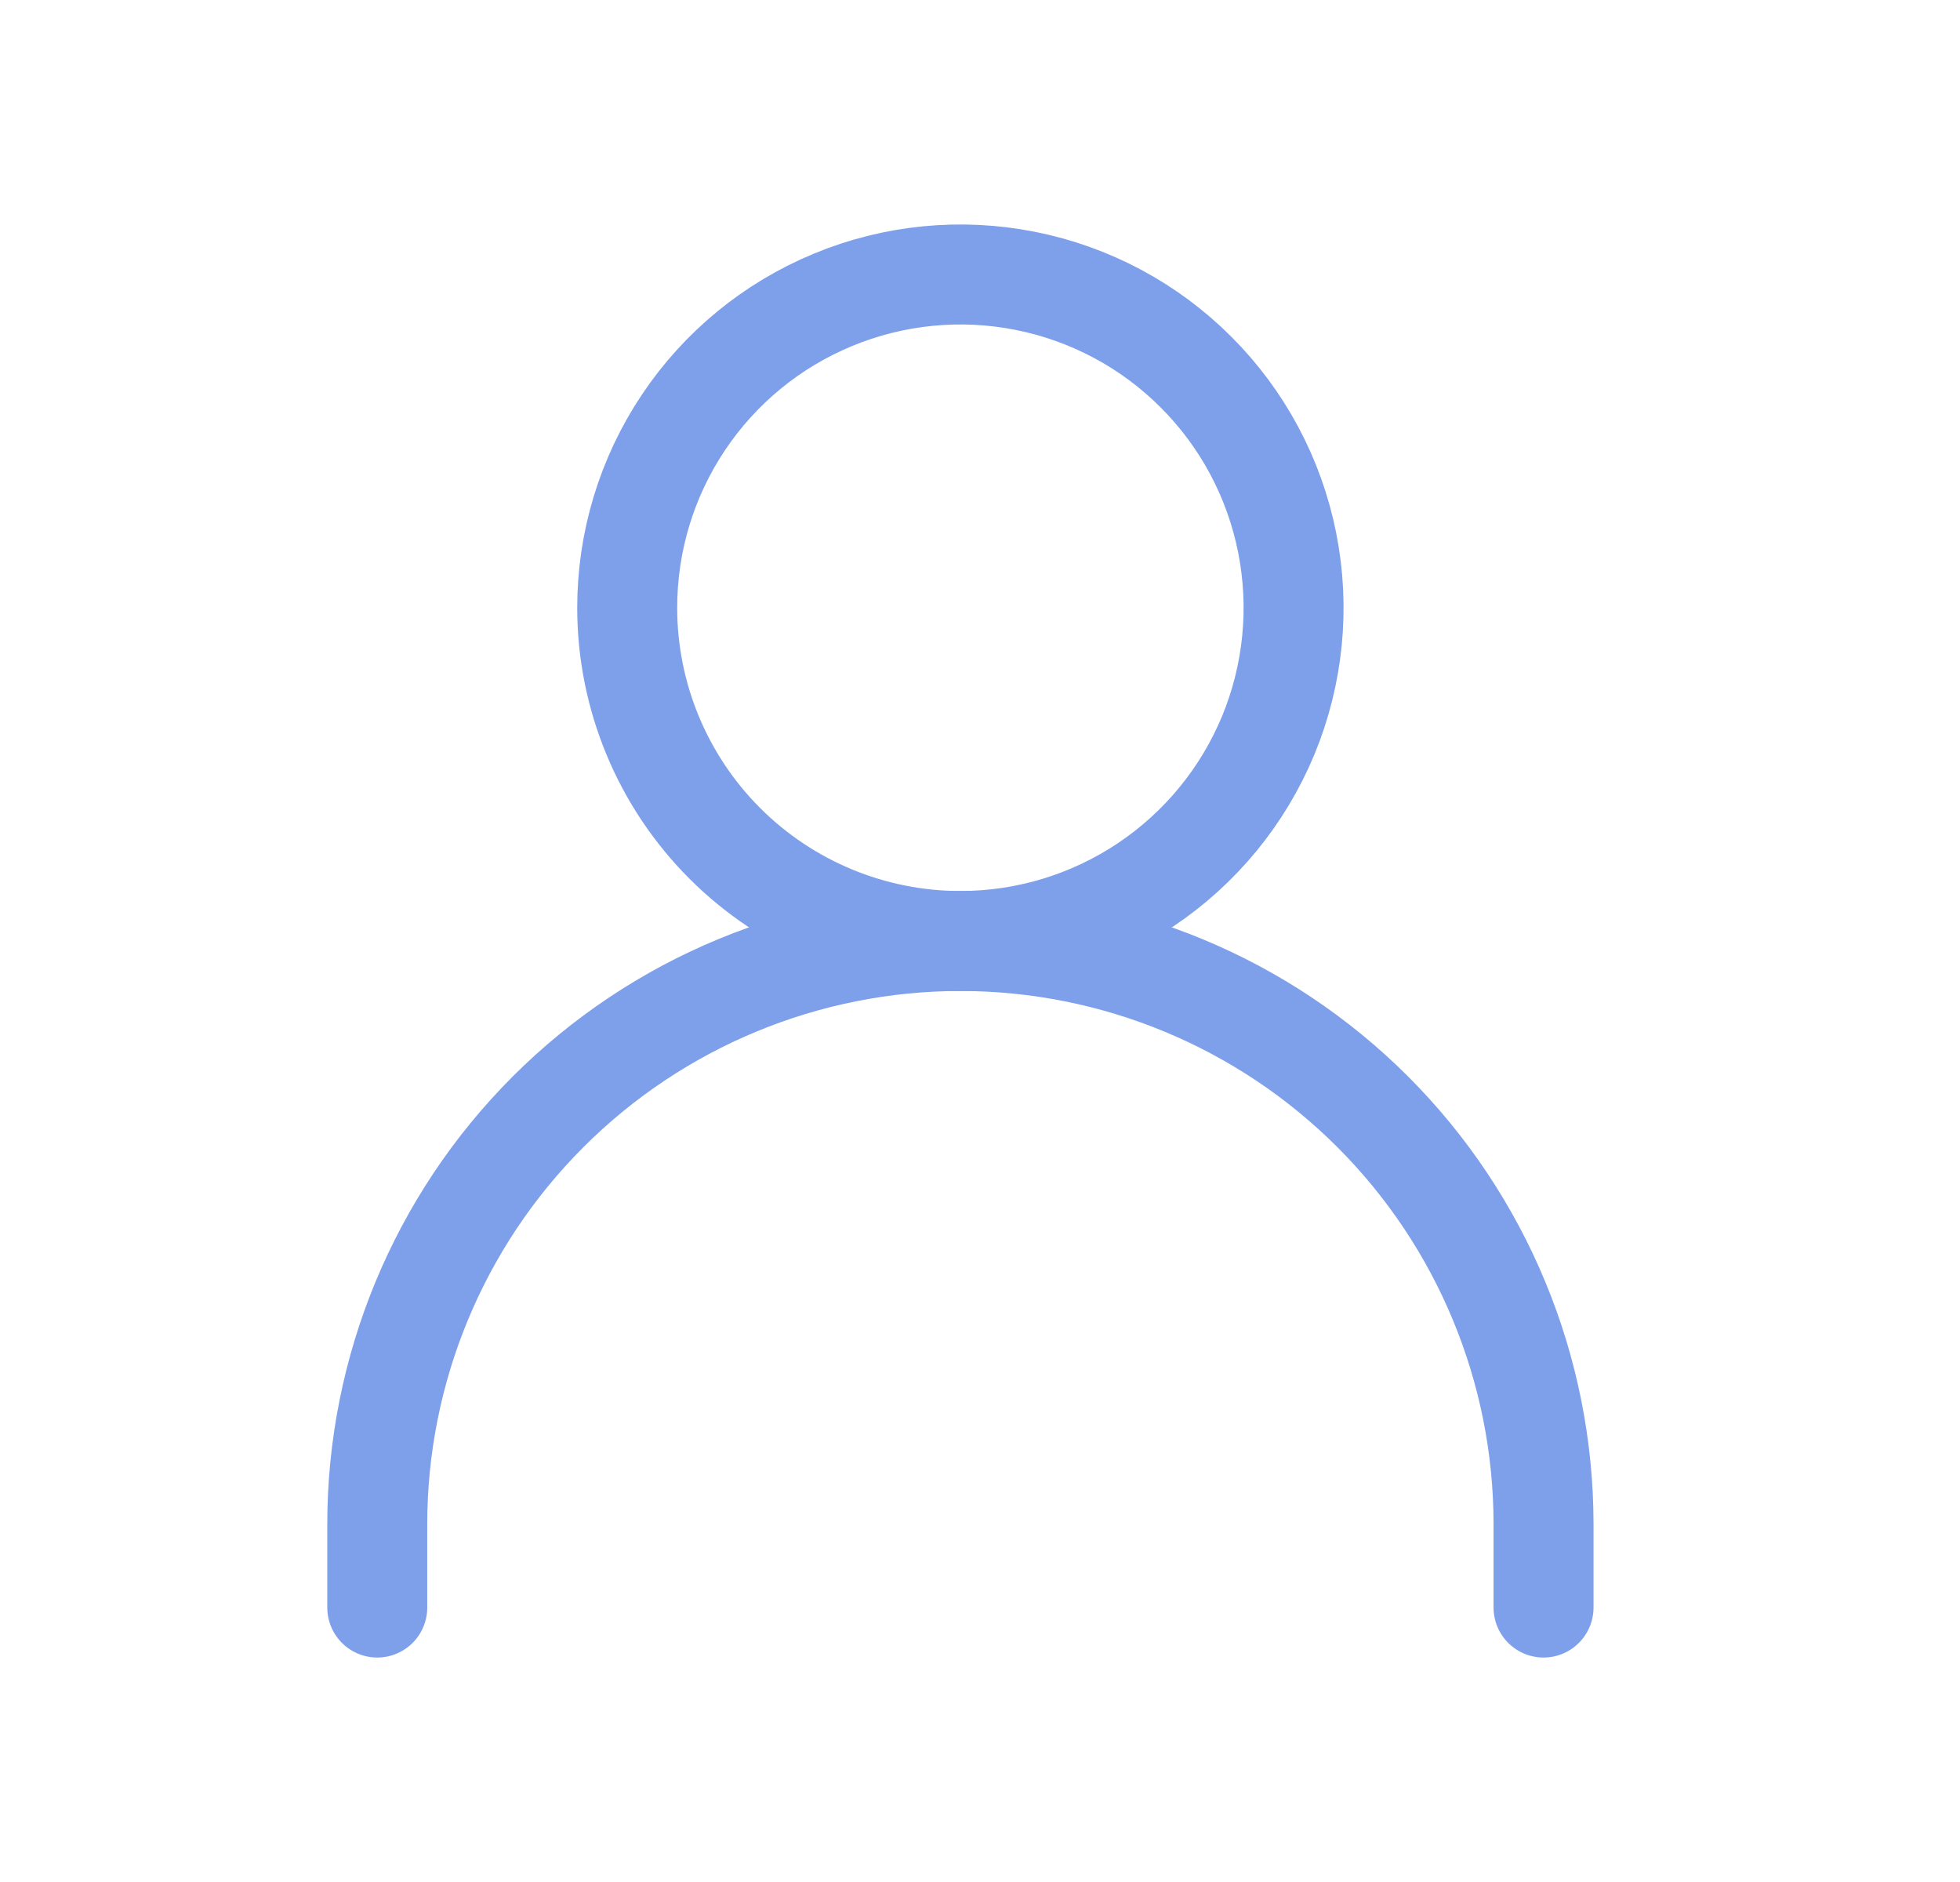 <svg width="25" height="24" viewBox="0 0 25 24" fill="none" xmlns="http://www.w3.org/2000/svg">
<path d="M4.812 20.5V19.438C4.812 17.465 5.596 15.573 6.991 14.178C8.386 12.784 10.277 12 12.25 12C14.223 12 16.114 12.784 17.509 14.178C18.904 15.573 19.688 17.465 19.688 19.438V20.5" stroke="#7E9FEA" stroke-width="1.275" stroke-linecap="round" stroke-linejoin="round"/>
<path d="M12.25 12C13.091 12 13.912 11.751 14.611 11.284C15.31 10.817 15.855 10.153 16.177 9.376C16.498 8.6 16.582 7.745 16.418 6.921C16.254 6.096 15.85 5.339 15.255 4.745C14.661 4.15 13.904 3.746 13.079 3.582C12.255 3.418 11.4 3.502 10.624 3.824C9.847 4.145 9.183 4.69 8.716 5.389C8.249 6.088 8 6.909 8 7.75C8 8.877 8.448 9.958 9.245 10.755C10.042 11.552 11.123 12 12.25 12Z" stroke="#7E9FEA" stroke-width="1.275" stroke-linecap="round" stroke-linejoin="round"/>
</svg>
